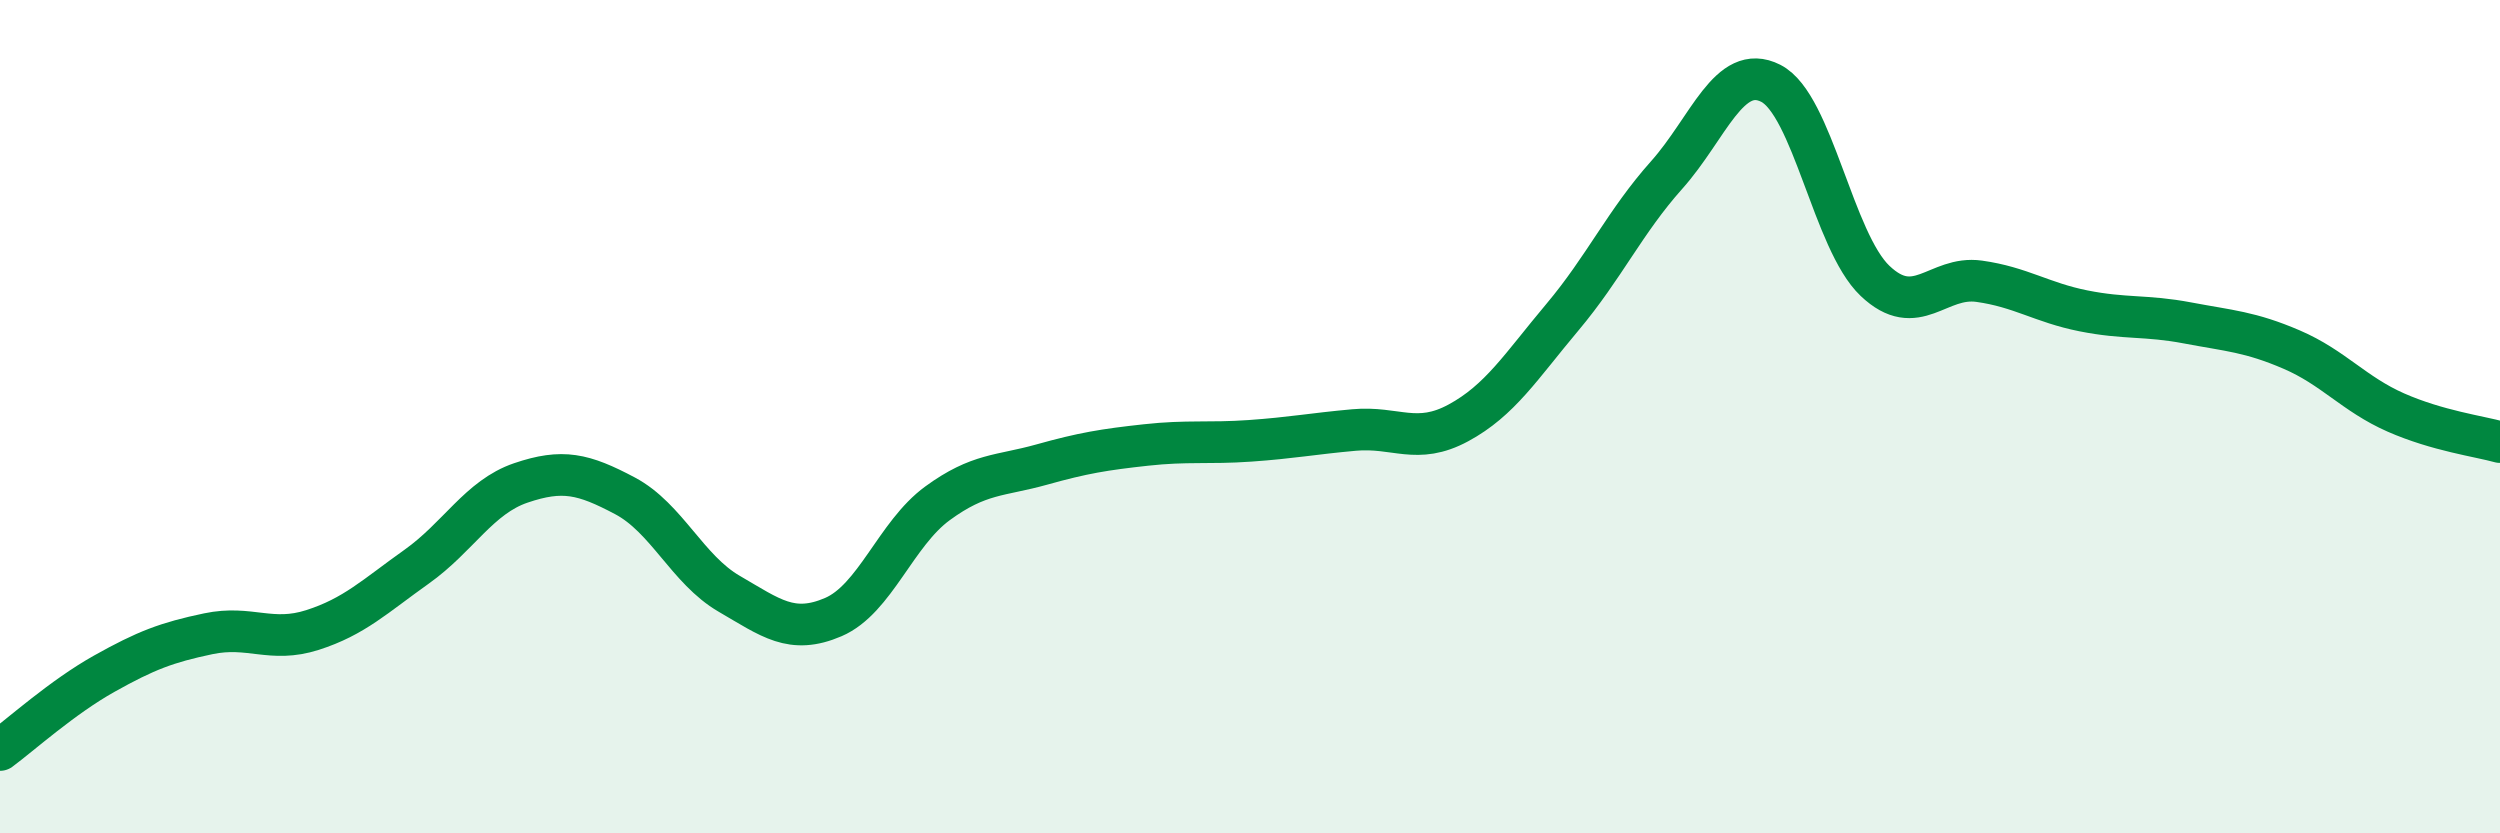 
    <svg width="60" height="20" viewBox="0 0 60 20" xmlns="http://www.w3.org/2000/svg">
      <path
        d="M 0,18 C 0.5,17.63 1.5,16.73 2.5,16.17 C 3.5,15.61 4,15.42 5,15.21 C 6,15 6.5,15.44 7.5,15.12 C 8.5,14.8 9,14.31 10,13.6 C 11,12.89 11.5,11.93 12.5,11.59 C 13.5,11.25 14,11.37 15,11.9 C 16,12.43 16.5,13.67 17.5,14.25 C 18.5,14.83 19,15.24 20,14.81 C 21,14.38 21.5,12.81 22.5,12.08 C 23.5,11.35 24,11.43 25,11.15 C 26,10.87 26.5,10.79 27.5,10.68 C 28.5,10.57 29,10.65 30,10.58 C 31,10.51 31.5,10.41 32.5,10.32 C 33.5,10.23 34,10.69 35,10.15 C 36,9.61 36.5,8.8 37.5,7.61 C 38.5,6.42 39,5.32 40,4.2 C 41,3.08 41.5,1.49 42.5,2 C 43.5,2.51 44,5.79 45,6.74 C 46,7.69 46.5,6.61 47.5,6.75 C 48.5,6.89 49,7.26 50,7.46 C 51,7.66 51.5,7.56 52.5,7.75 C 53.5,7.94 54,7.96 55,8.39 C 56,8.82 56.5,9.46 57.5,9.9 C 58.5,10.34 59.5,10.47 60,10.61L60 20L0 20Z"
        fill="#008740"
        opacity="0.1"
        stroke-linecap="round"
        stroke-linejoin="round"
      />
      <path
        d="M 0,18 C 0.5,17.63 1.5,16.73 2.5,16.17 C 3.5,15.61 4,15.42 5,15.21 C 6,15 6.5,15.44 7.5,15.12 C 8.5,14.8 9,14.31 10,13.6 C 11,12.89 11.5,11.93 12.5,11.59 C 13.5,11.25 14,11.37 15,11.9 C 16,12.43 16.5,13.67 17.5,14.25 C 18.5,14.83 19,15.24 20,14.81 C 21,14.38 21.5,12.81 22.5,12.08 C 23.5,11.35 24,11.43 25,11.15 C 26,10.87 26.5,10.79 27.5,10.68 C 28.5,10.57 29,10.65 30,10.58 C 31,10.51 31.5,10.41 32.5,10.32 C 33.5,10.23 34,10.69 35,10.15 C 36,9.61 36.5,8.8 37.5,7.61 C 38.5,6.42 39,5.32 40,4.2 C 41,3.08 41.5,1.49 42.5,2 C 43.5,2.51 44,5.79 45,6.74 C 46,7.69 46.5,6.61 47.5,6.75 C 48.5,6.89 49,7.26 50,7.46 C 51,7.66 51.5,7.56 52.5,7.75 C 53.5,7.94 54,7.96 55,8.39 C 56,8.82 56.5,9.46 57.5,9.9 C 58.5,10.34 59.5,10.47 60,10.61"
        stroke="#008740"
        stroke-width="1"
        fill="none"
        stroke-linecap="round"
        stroke-linejoin="round"
      />
    </svg>
  